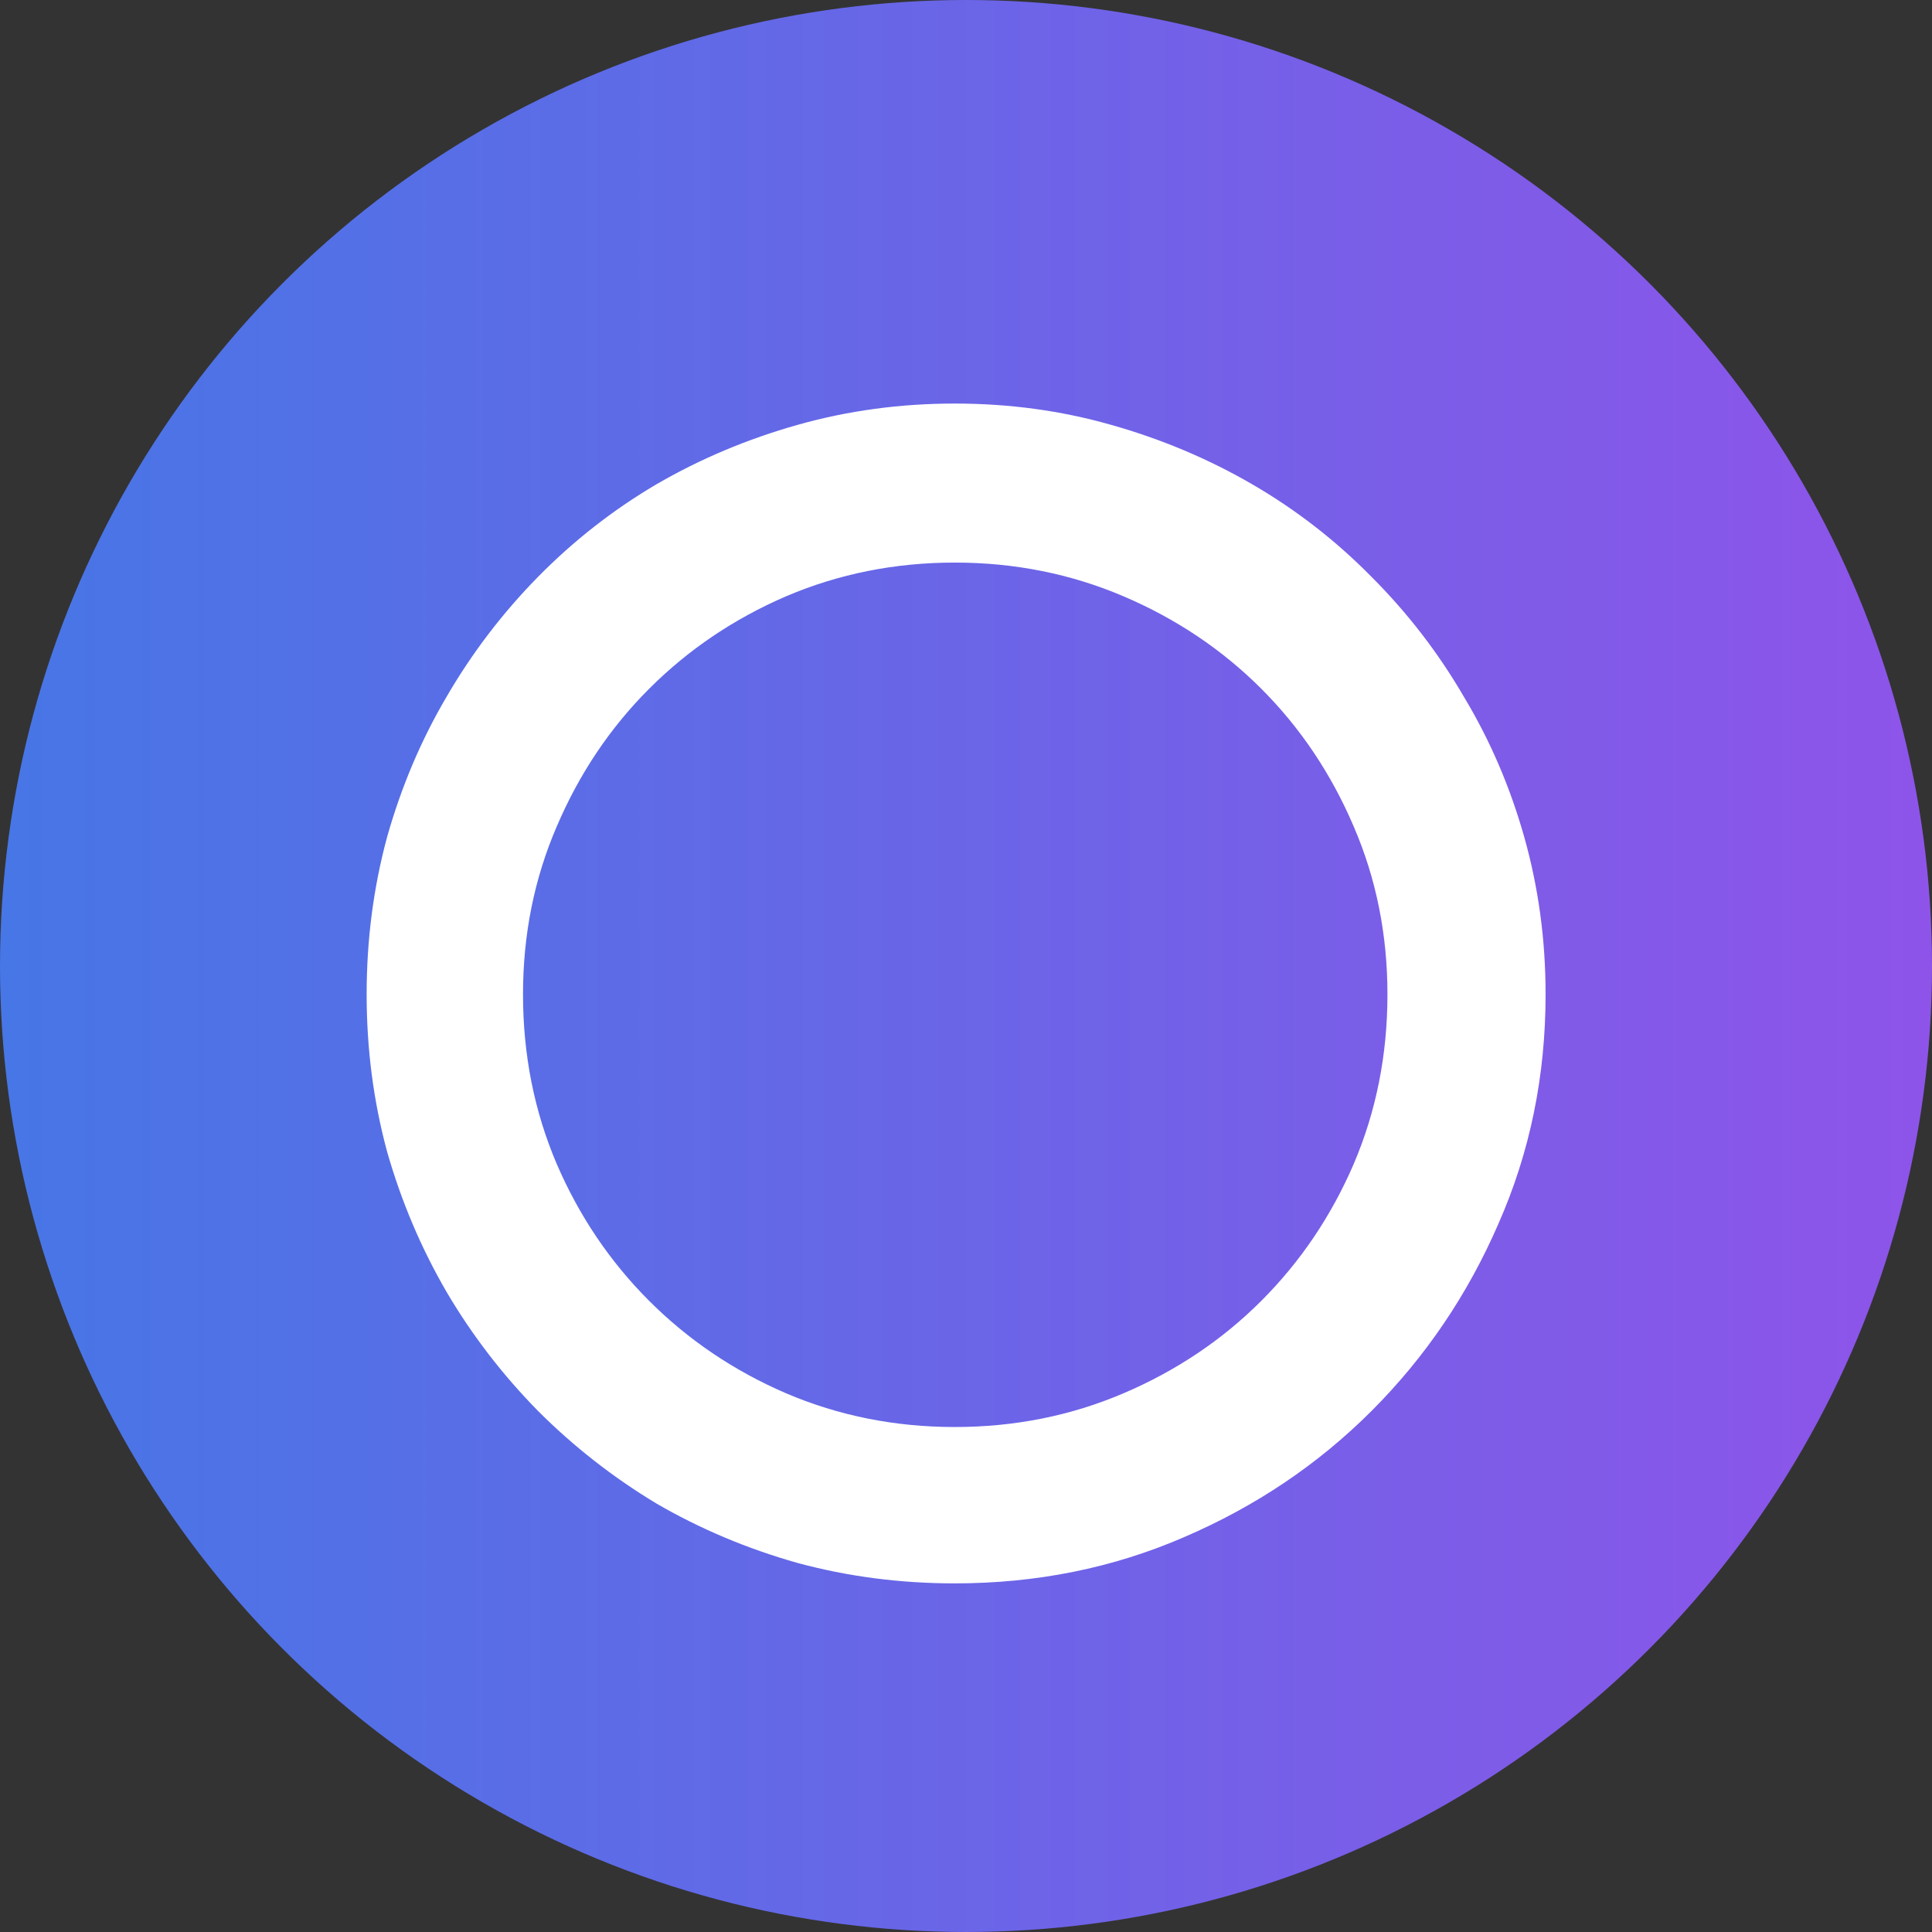 <svg xmlns="http://www.w3.org/2000/svg" width="500" height="500" viewBox="0 0 500 500" fill="none">
<rect x="0" y="0" width="500" height="500" fill="#333333" stroke="none"/>
<circle cx="250" cy="250" r="250" fill="url(#paint0_linear_250_1005)"/>
<path d="M247.097 104.438C261.199 104.438 274.688 106.277 287.564 109.956C300.593 113.635 312.779 118.77 324.122 125.361C335.465 131.952 345.735 139.923 354.932 149.273C364.282 158.623 372.253 168.97 378.844 180.313C385.588 191.502 390.8 203.612 394.479 216.641C398.157 229.67 399.997 243.236 399.997 257.338C399.997 278.491 395.935 298.264 387.811 316.658C379.84 335.052 368.88 351.223 354.932 365.172C341.136 378.968 324.965 389.851 306.418 397.822C288.024 405.792 268.25 409.778 247.097 409.778C232.995 409.778 219.429 408.015 206.4 404.489C193.371 400.811 181.185 395.676 169.842 389.084C158.653 382.34 148.459 374.369 139.262 365.172C130.065 355.822 122.171 345.552 115.58 334.362C108.989 323.019 103.854 310.91 100.175 298.034C96.65 285.005 94.887 271.44 94.887 257.338C94.887 243.236 96.65 229.67 100.175 216.641C103.854 203.612 108.989 191.502 115.58 180.313C122.171 168.97 130.065 158.623 139.262 149.273C148.459 139.923 158.653 131.952 169.842 125.361C181.185 118.77 193.371 113.635 206.4 109.956C219.429 106.277 232.995 104.438 247.097 104.438ZM247.097 145.594C231.615 145.594 217.053 148.507 203.411 154.331C189.922 160.156 178.12 168.127 168.003 178.243C157.886 188.36 149.915 200.24 144.091 213.882C138.266 227.371 135.354 241.856 135.354 257.338C135.354 272.972 138.266 287.611 144.091 301.253C149.915 314.742 157.886 326.545 168.003 336.662C178.12 346.778 189.922 354.749 203.411 360.574C217.053 366.399 231.615 369.311 247.097 369.311C262.579 369.311 277.14 366.399 290.783 360.574C304.425 354.749 316.304 346.778 326.421 336.662C336.538 326.545 344.508 314.742 350.333 301.253C356.158 287.611 359.07 272.972 359.07 257.338C359.07 241.856 356.158 227.371 350.333 213.882C344.508 200.24 336.538 188.36 326.421 178.243C316.304 168.127 304.425 160.156 290.783 154.331C277.14 148.507 262.579 145.594 247.097 145.594Z" fill="white"/>
<defs>
<linearGradient id="paint0_linear_250_1005" x1="0" y1="250" x2="500" y2="250" gradientUnits="userSpaceOnUse">
<stop stop-color="#4776E6"/>
<stop offset="1" stop-color="#8E54E9"/>
</linearGradient>
</defs>
</svg>

